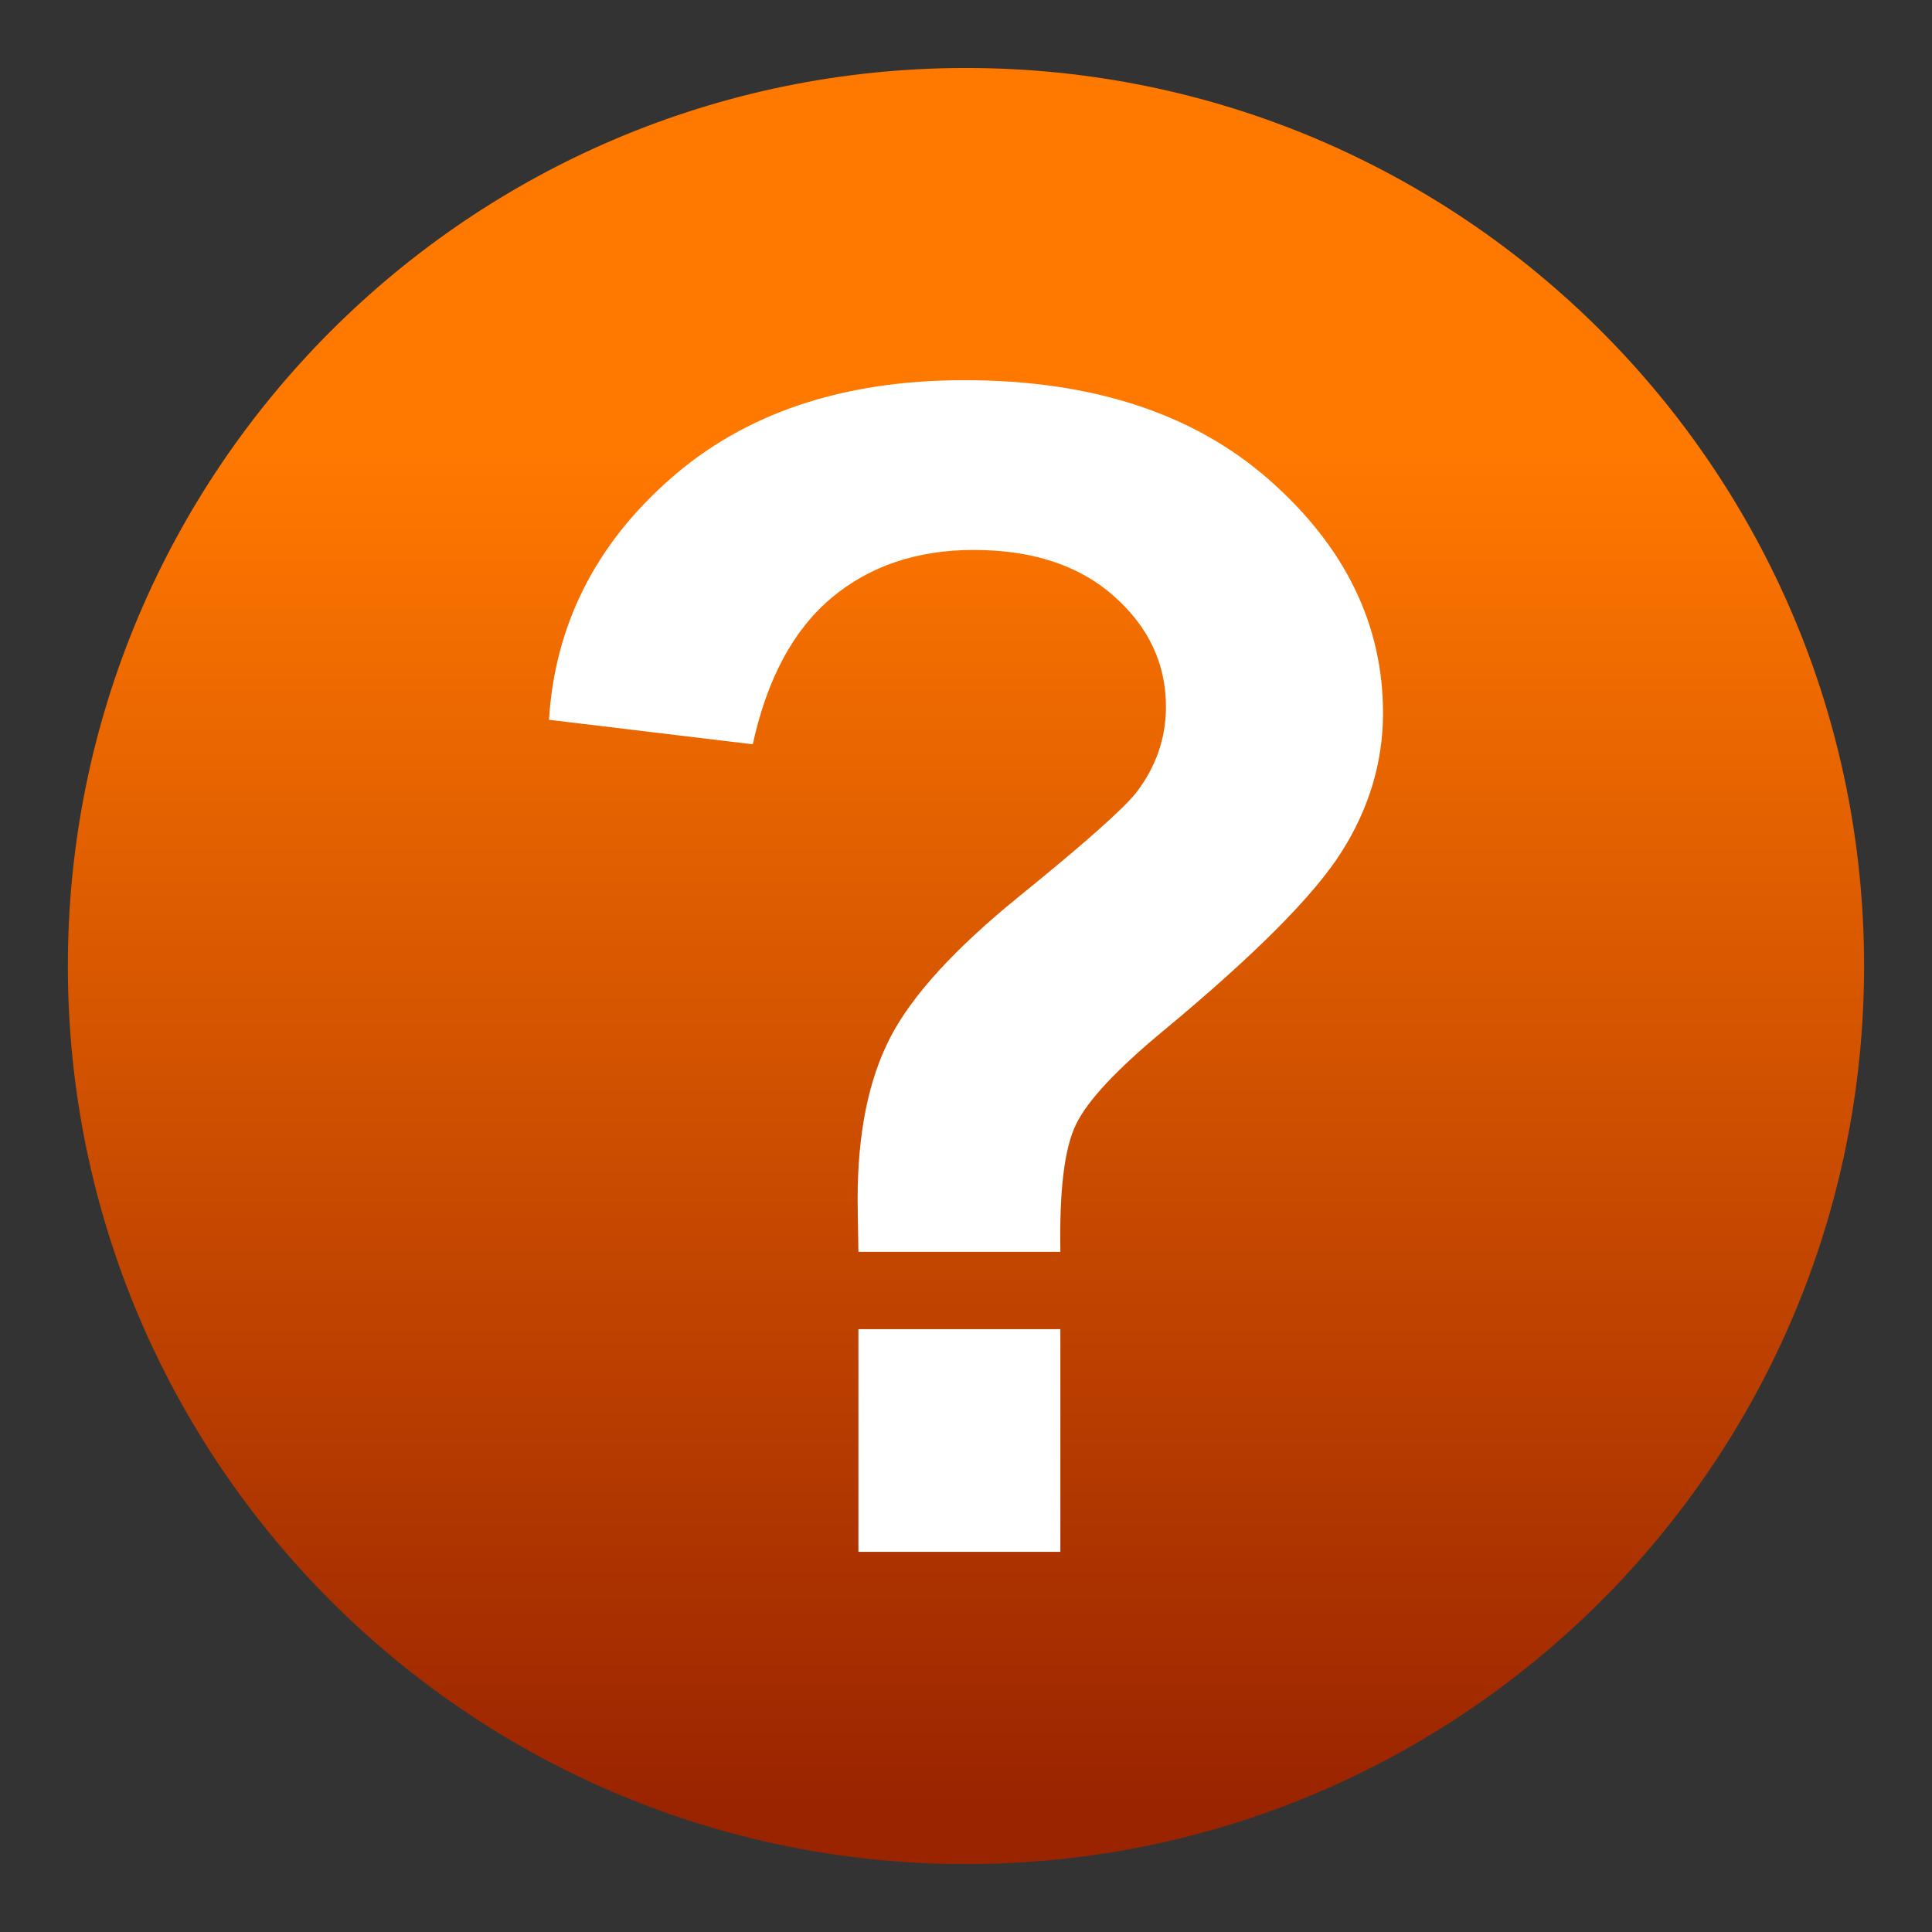 <?xml version="1.0" encoding="utf-8"?>
<!-- Generator: Adobe Illustrator 10.0, SVG Export Plug-In . SVG Version: 3.0.0 Build 77)  -->
<!DOCTYPE svg PUBLIC "-//W3C//DTD SVG 1.0//EN"    "http://www.w3.org/TR/2001/REC-SVG-20010904/DTD/svg10.dtd">
<svg 
	 xmlns:x="http://ns.adobe.com/Extensibility/1.0/" xmlns:i="http://ns.adobe.com/AdobeIllustrator/10.0/" xmlns:graph="http://ns.adobe.com/Graphs/1.0/" i:viewOrigin="0 32" i:rulerOrigin="0 0" i:pageBounds="0 32 32 0"
	 xmlns="http://www.w3.org/2000/svg" xmlns:xlink="http://www.w3.org/1999/xlink" xmlns:a="http://ns.adobe.com/AdobeSVGViewerExtensions/3.0/" width="32" height="32"
	 viewBox="0 0 32 32" overflow="visible" enable-background="new 0 0 32 32" xml:space="preserve">
	<rect x="0" y="0" width="32" height="32" fill="#333333" stroke="none"/>
	<g id="圖層_1" i:layer="yes" i:dimmedPercent="50" i:rgbTrio="#4F008000FFFF">
		<g>
			<linearGradient id="XMLID_1_" gradientUnits="userSpaceOnUse" x1="15.999" y1="7.418" x2="15.999" y2="29.917">
				<stop  offset="0.006" style="stop-color:#FF7800"/>
				<stop  offset="1" style="stop-color:#9A2400"/>
				<a:midPointStop  offset="0.006" style="stop-color:#FF7800"/>
				<a:midPointStop  offset="0.5" style="stop-color:#FF7800"/>
				<a:midPointStop  offset="1" style="stop-color:#9A2400"/>
			</linearGradient>
			<path i:knockout="Off" fill="url(#XMLID_1_)" d="M30.875,16.001c0,8.214-6.66,14.874-14.876,14.874
				c-8.215,0-14.875-6.66-14.875-14.874c0-8.216,6.659-14.875,14.875-14.875C24.215,1.125,30.875,7.785,30.875,16.001z"/>
			<g i:knockout="Off">
				<path i:knockout="Off" fill="#FFFFFF" d="M17.563,20.734h-3.345c-0.008-0.479-0.013-0.771-0.013-0.877
					c0-1.081,0.179-1.971,0.538-2.668c0.359-0.698,1.076-1.483,2.153-2.355c1.076-0.872,1.72-1.444,1.93-1.714
					c0.324-0.428,0.486-0.898,0.486-1.414c0-0.713-0.288-1.324-0.863-1.833c-0.574-0.509-1.349-0.764-2.322-0.764
					c-0.938,0-1.724,0.265-2.356,0.795c-0.631,0.53-1.065,1.338-1.303,2.424l-3.375-0.406c0.097-1.564,0.764-2.894,2.003-3.986
					c1.238-1.093,2.864-1.639,4.878-1.639c2.118,0,3.803,0.553,5.055,1.657c1.251,1.104,1.878,2.391,1.878,3.857
					c0,0.812-0.23,1.579-0.689,2.303c-0.46,0.725-1.442,1.709-2.947,2.957c-0.779,0.646-1.264,1.164-1.451,1.557
					C17.629,19.021,17.545,19.723,17.563,20.734z M14.218,25.703v-3.688h3.345v3.688H14.218z"/>
			</g>
		</g>
		<path i:knockout="Off" fill="none" d="M32,32H0V0h32V32z"/>
	</g>
</svg>
